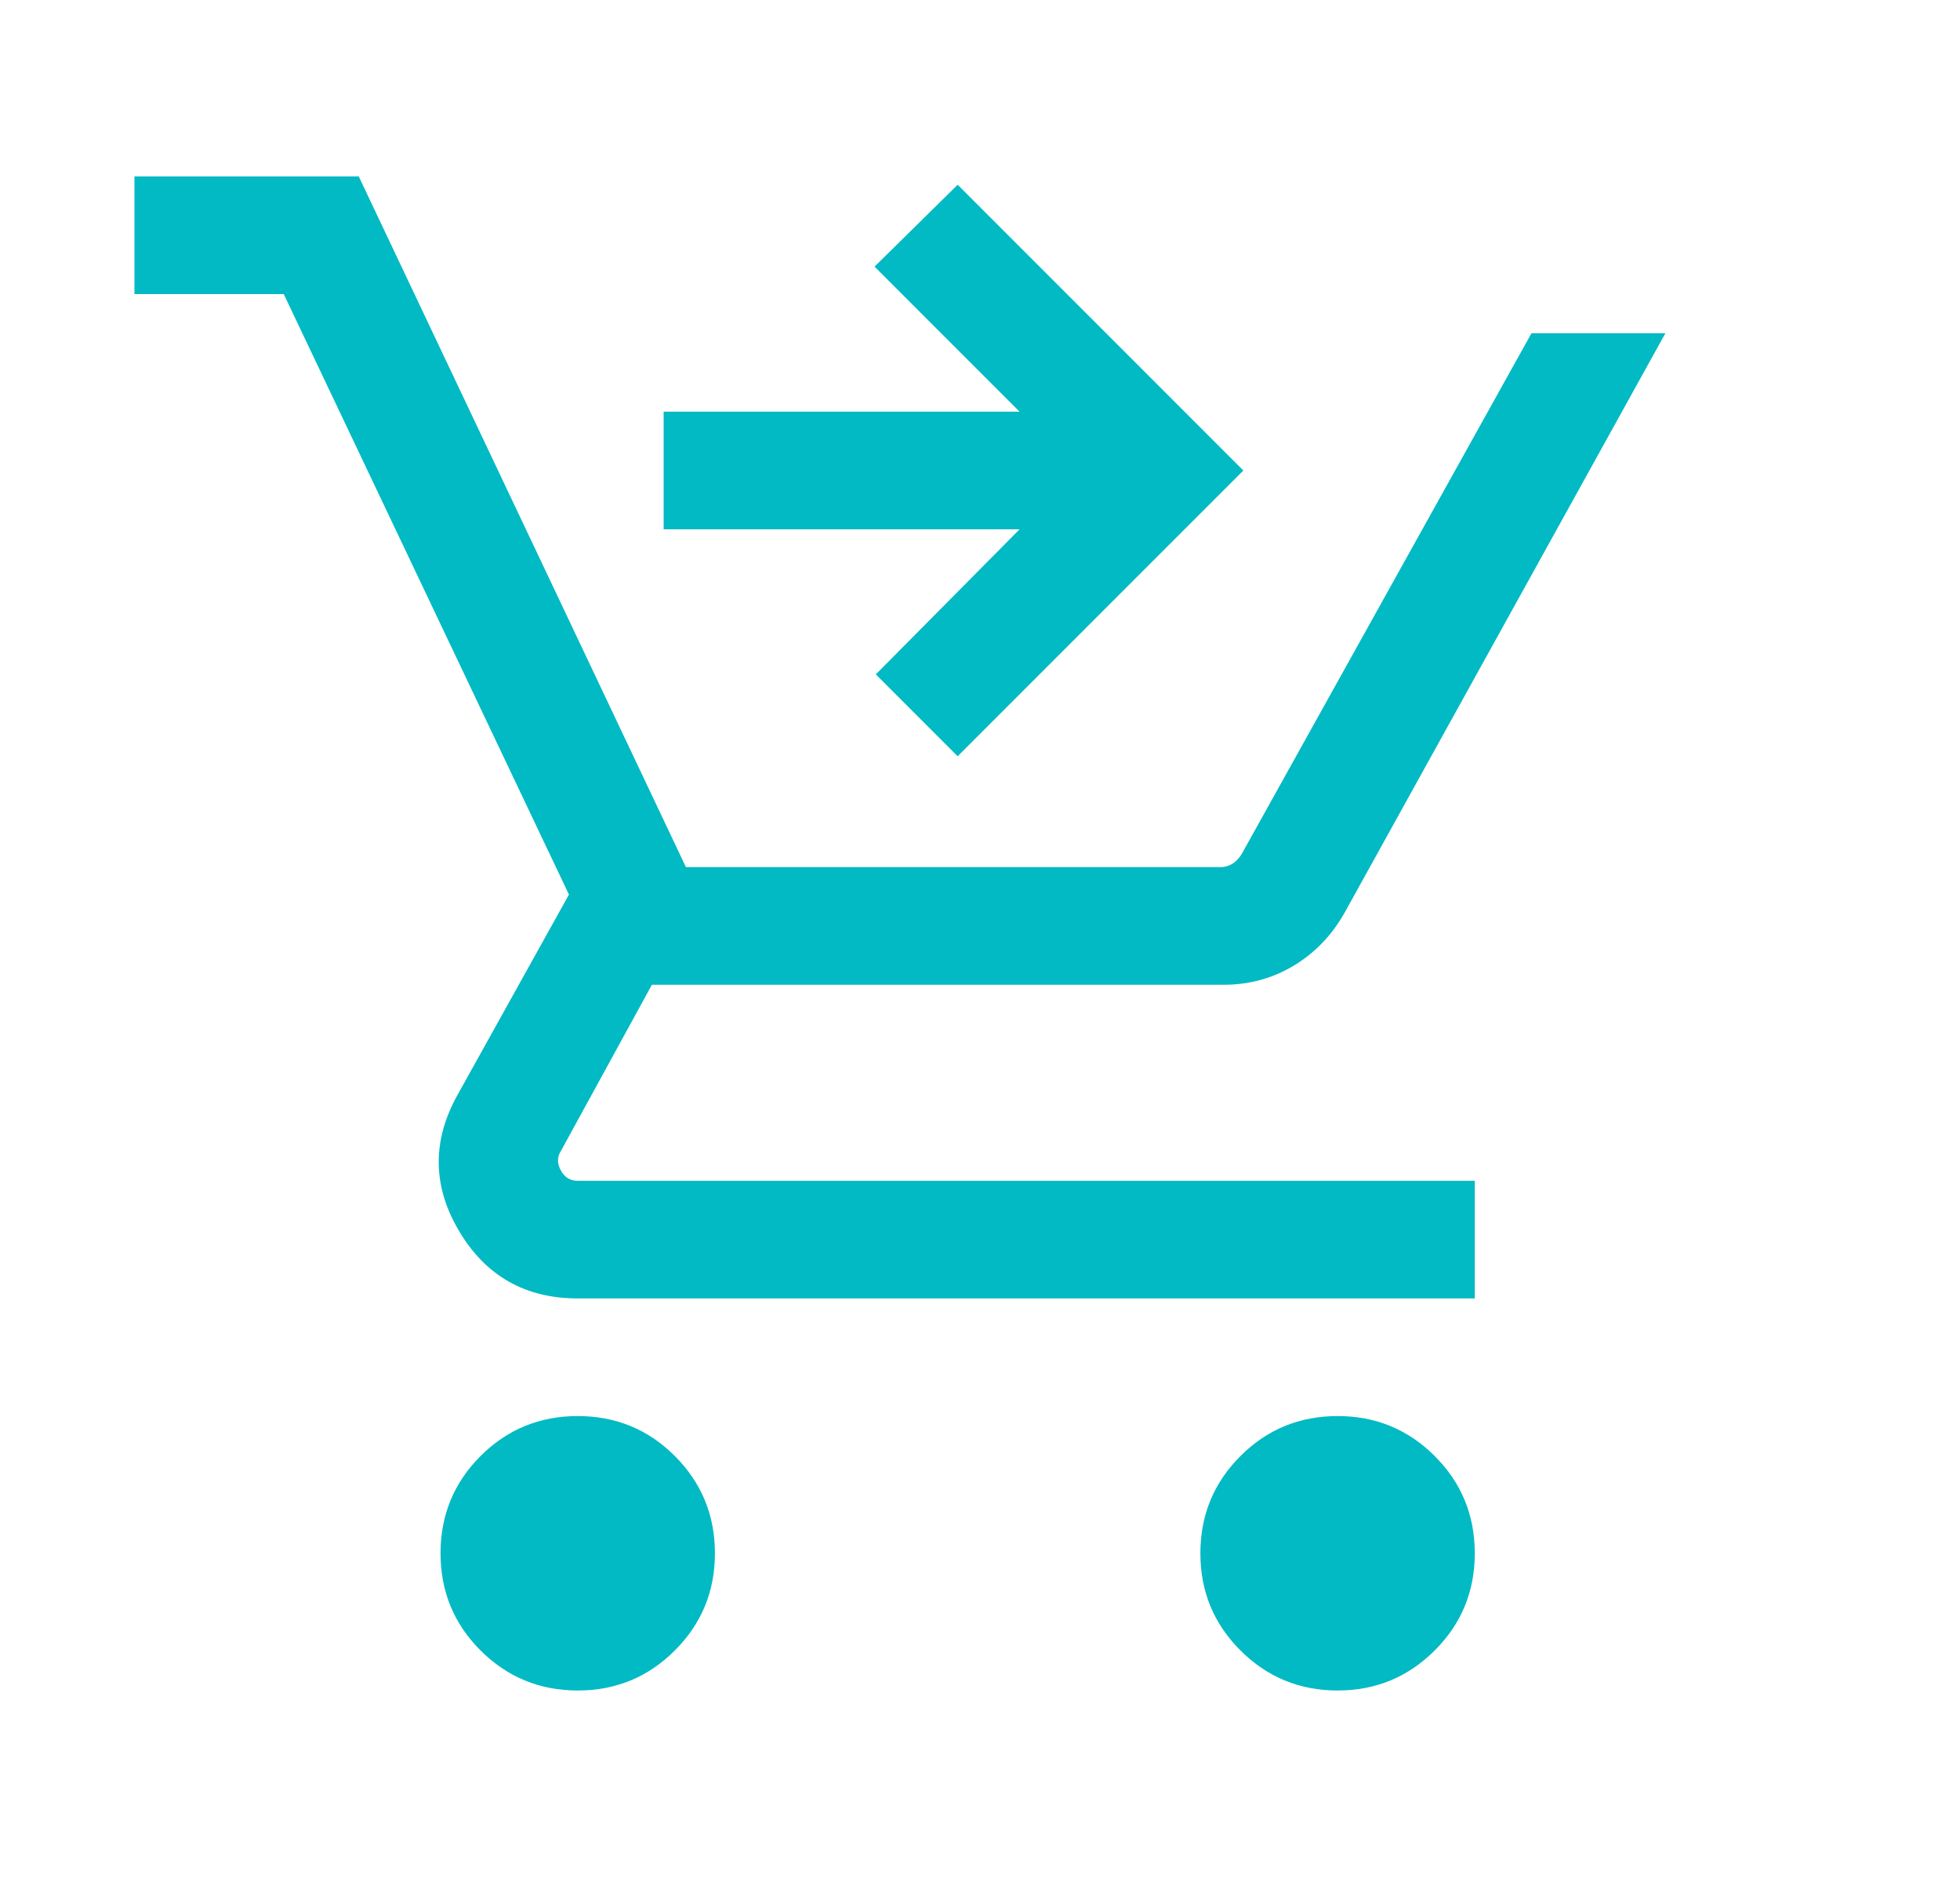 <svg width="25" height="24" viewBox="0 0 25 24" fill="none" xmlns="http://www.w3.org/2000/svg">
<mask id="mask0_5544_1693" style="mask-type:alpha" maskUnits="userSpaceOnUse" x="0" y="0" width="25" height="24">
<rect x="0.215" width="24" height="24" fill="#D9D9D9"/>
</mask>
<g mask="url(#mask0_5544_1693)">
<path d="M12.215 9.644L11.171 8.6L13.005 6.75H8.465V5.25H13.005L11.155 3.4L12.215 2.356L15.859 6L12.215 9.644ZM7.369 21.558C6.883 21.558 6.47 21.387 6.129 21.047C5.789 20.707 5.619 20.294 5.619 19.808C5.619 19.322 5.789 18.909 6.129 18.568C6.47 18.228 6.883 18.058 7.369 18.058C7.855 18.058 8.268 18.228 8.608 18.568C8.948 18.909 9.119 19.322 9.119 19.808C9.119 20.294 8.948 20.707 8.608 21.047C8.268 21.387 7.855 21.558 7.369 21.558ZM17.061 21.558C16.575 21.558 16.162 21.387 15.822 21.047C15.481 20.707 15.311 20.294 15.311 19.808C15.311 19.322 15.481 18.909 15.822 18.568C16.162 18.228 16.575 18.058 17.061 18.058C17.547 18.058 17.96 18.228 18.3 18.568C18.641 18.909 18.811 19.322 18.811 19.808C18.811 20.294 18.641 20.707 18.3 21.047C17.96 21.387 17.547 21.558 17.061 21.558ZM1.715 3.75V2.25H4.576L8.749 11.058H15.567C15.624 11.058 15.676 11.043 15.721 11.014C15.765 10.986 15.804 10.946 15.836 10.894L19.534 4.25H21.242L17.149 11.642C16.985 11.931 16.768 12.155 16.499 12.316C16.229 12.477 15.933 12.558 15.611 12.558H8.315L7.157 14.673C7.106 14.75 7.104 14.833 7.152 14.923C7.2 15.013 7.272 15.058 7.369 15.058H18.811V16.558H7.369C6.702 16.558 6.198 16.273 5.858 15.703C5.518 15.133 5.509 14.556 5.83 13.973L7.257 11.408L3.619 3.75H1.715Z" fill="#01BAC4"/>
</g>
</svg>
